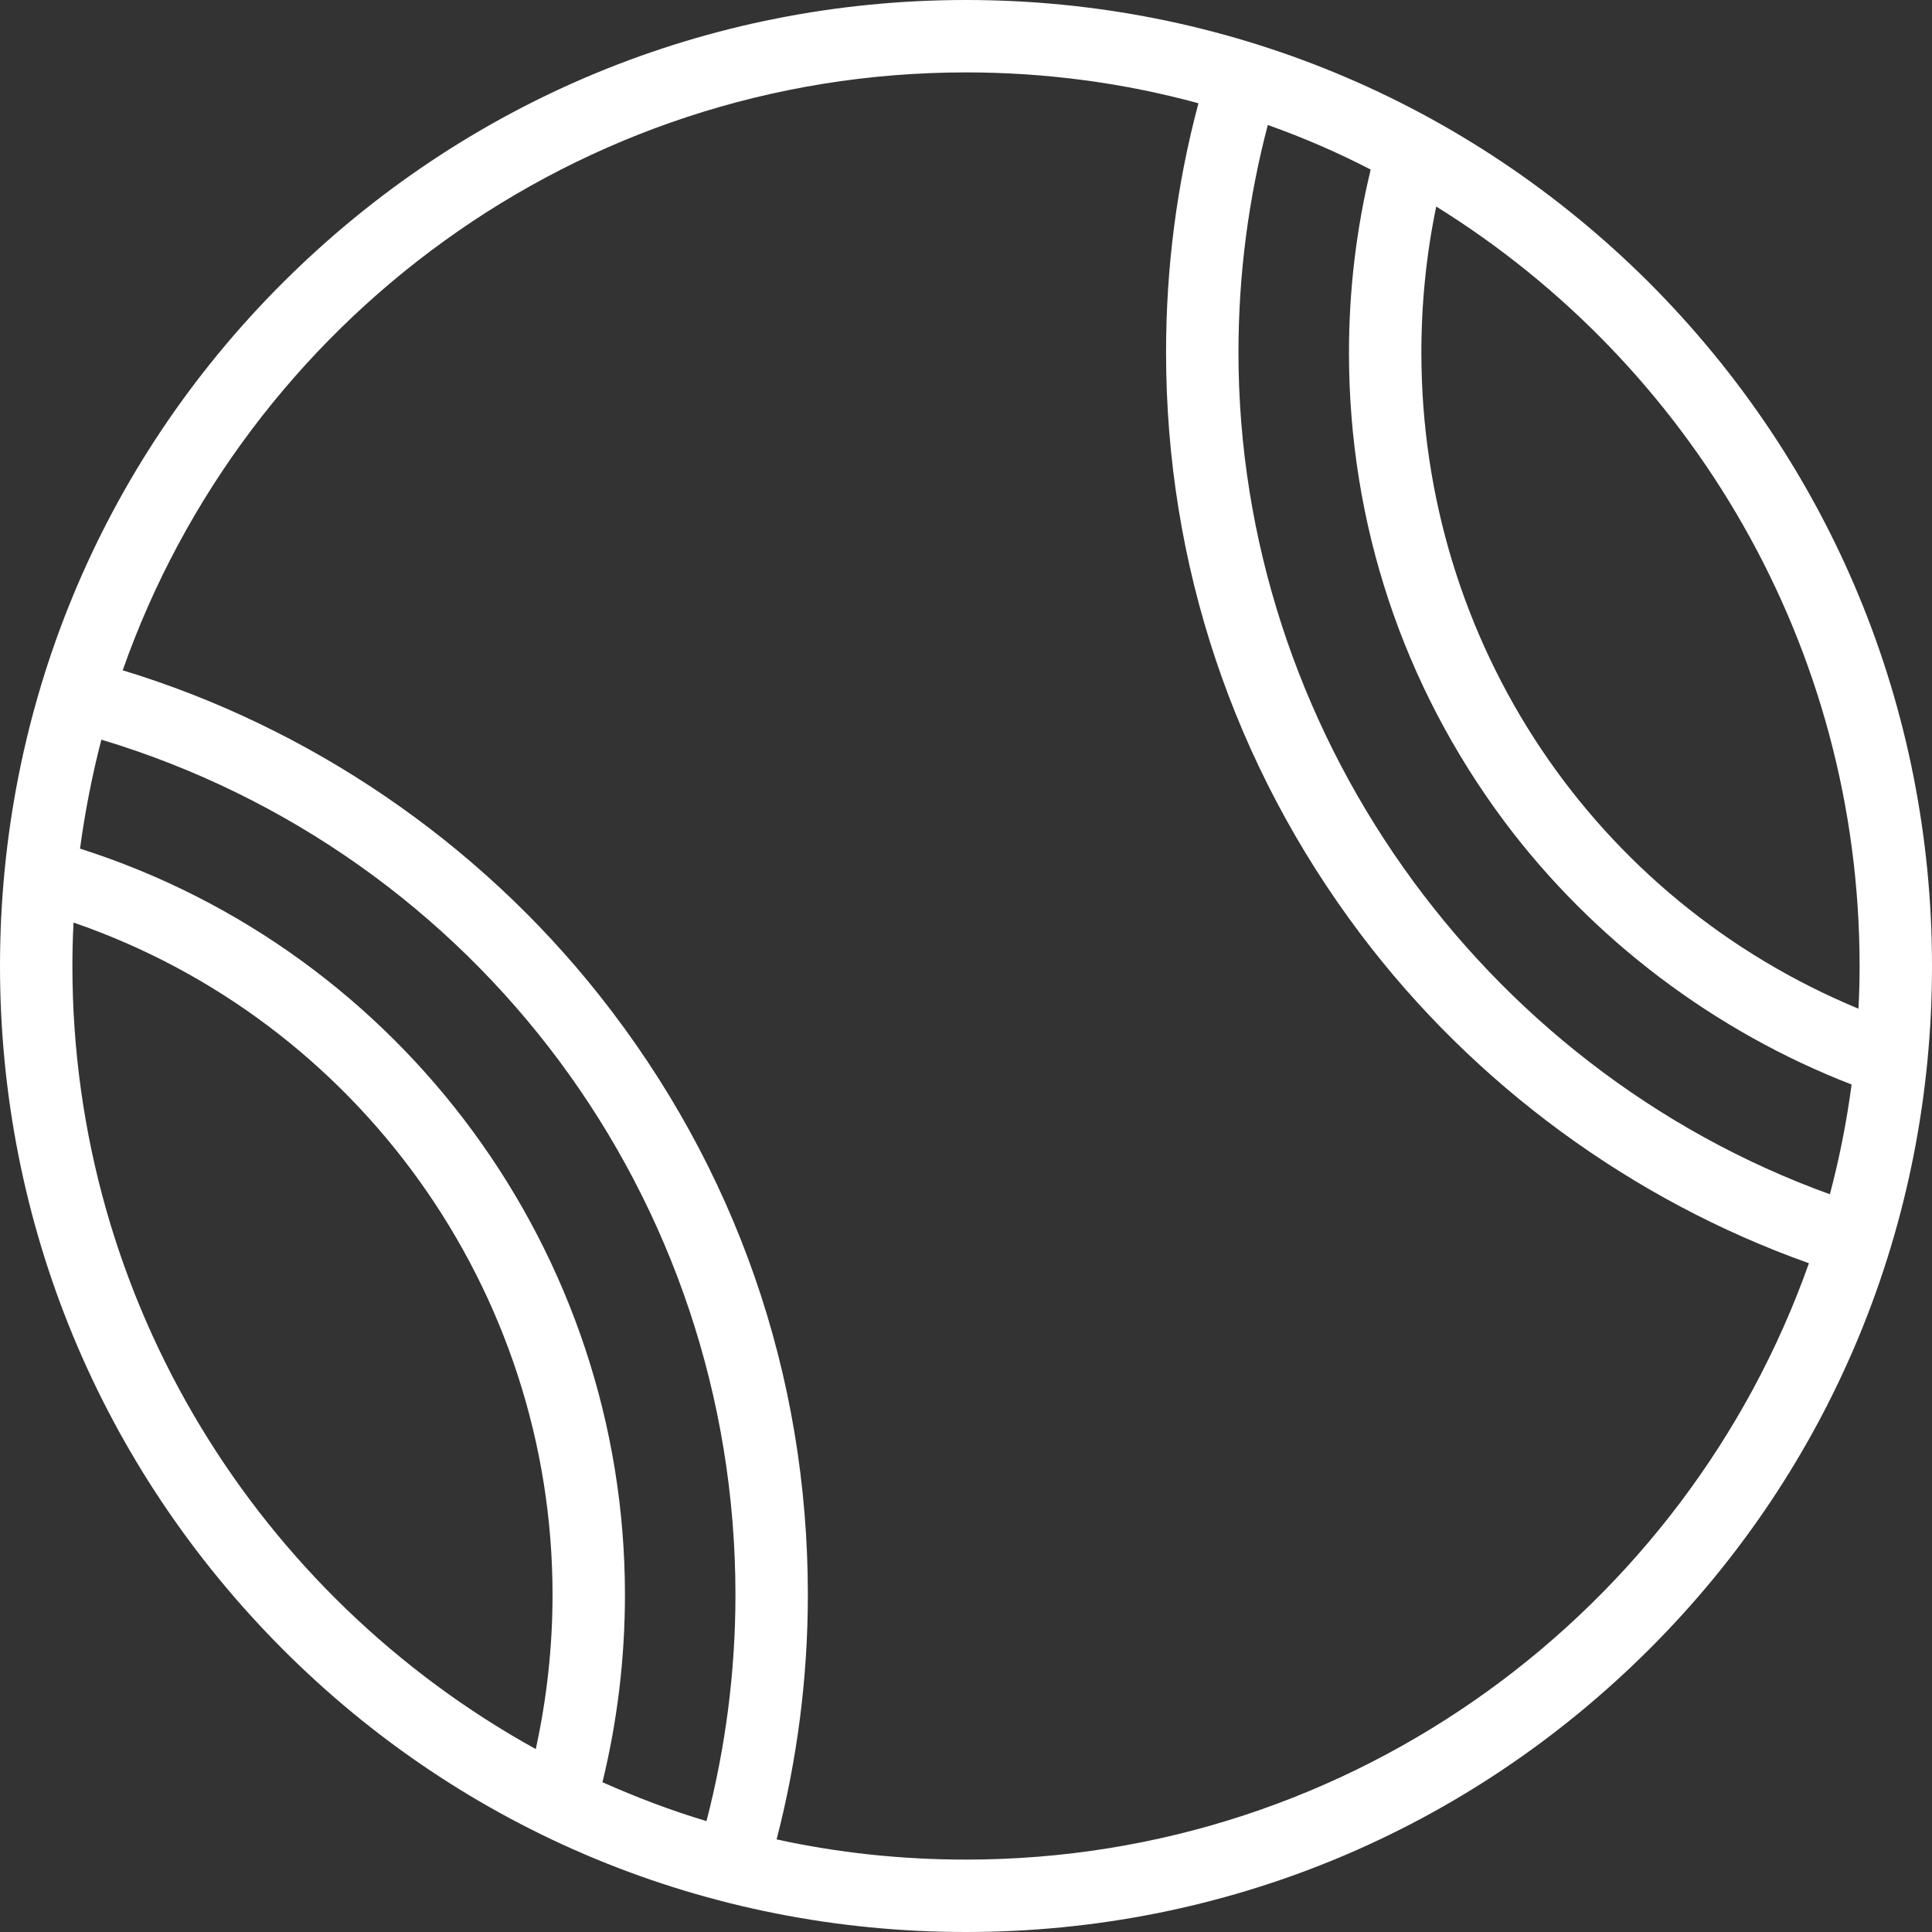 <?xml version="1.0" encoding="UTF-8"?>
<svg xmlns="http://www.w3.org/2000/svg" xmlns:xlink="http://www.w3.org/1999/xlink" version="1.1" id="Capa_1" x="0px" y="0px" viewBox="0 0 507 507" style="enable-background:new 0 0 507 507;" xml:space="preserve">
<rect x="0" y="0" width="507" height="507" fill="#333333" stroke="none"/>
<style type="text/css">
	.st0{fill:#FFFFFF;}
</style>
<path class="st0" d="M432.8,74.2C384.9,26.4,321.2,0,253.5,0C185.8,0,122.1,26.4,74.2,74.2S0,185.8,0,253.5  c0,67.7,26.4,131.4,74.2,179.3S185.8,507,253.5,507c67.7,0,131.4-26.4,179.3-74.2S507,321.2,507,253.5  C507,185.8,480.6,122.1,432.8,74.2z M488,253.5c0,3.8-0.1,7.5-0.3,11.2C418.4,236,373,168.8,373,92.5c0-12.9,1.3-25.8,3.9-38.3  C443.6,95.6,488,169.5,488,253.5z M332.7,32.8c9.3,3.3,18.3,7.2,27,11.7c-3.8,15.7-5.7,31.8-5.7,48.1c0,44.7,14.1,87.2,40.8,123  c23.2,31,55.2,55.1,91.1,69c-1.3,9.8-3.2,19.4-5.7,28.8C388.3,280.2,325,191.1,325,92.5C325,72.2,327.6,52.2,332.7,32.8z   M185.4,477.9c-9.4-2.8-18.5-6.3-27.3-10.2c3.9-16,5.9-32.5,5.9-49.2c0-89.6-58.3-168.8-143-195.8c1.3-9.7,3.2-19.3,5.6-28.6  C125.2,223.8,193,314.5,193,418.5C193,438.7,190.4,458.6,185.4,477.9z M19,253.5c0-3.8,0.1-7.6,0.3-11.4  C93.9,267.8,145,338.6,145,418.5c0,13.7-1.5,27.2-4.4,40.5C68.2,419,19,341.9,19,253.5z M253.5,488c-17.1,0-33.7-1.8-49.7-5.3  c5.4-20.9,8.2-42.4,8.2-64.2c0-57.7-18.9-112.1-54.7-157.3c-32-40.4-76.1-70.4-125.1-85.3C64.3,84.6,151.4,19,253.5,19  c21.1,0,41.6,2.8,61,8.1c-5.7,21.3-8.5,43.2-8.5,65.4c0,55.6,17.7,108.4,51.1,152.7c29.8,39.5,71.2,69.8,117.6,86.3  C442.5,422.5,355.5,488,253.5,488z"></path>
</svg>

